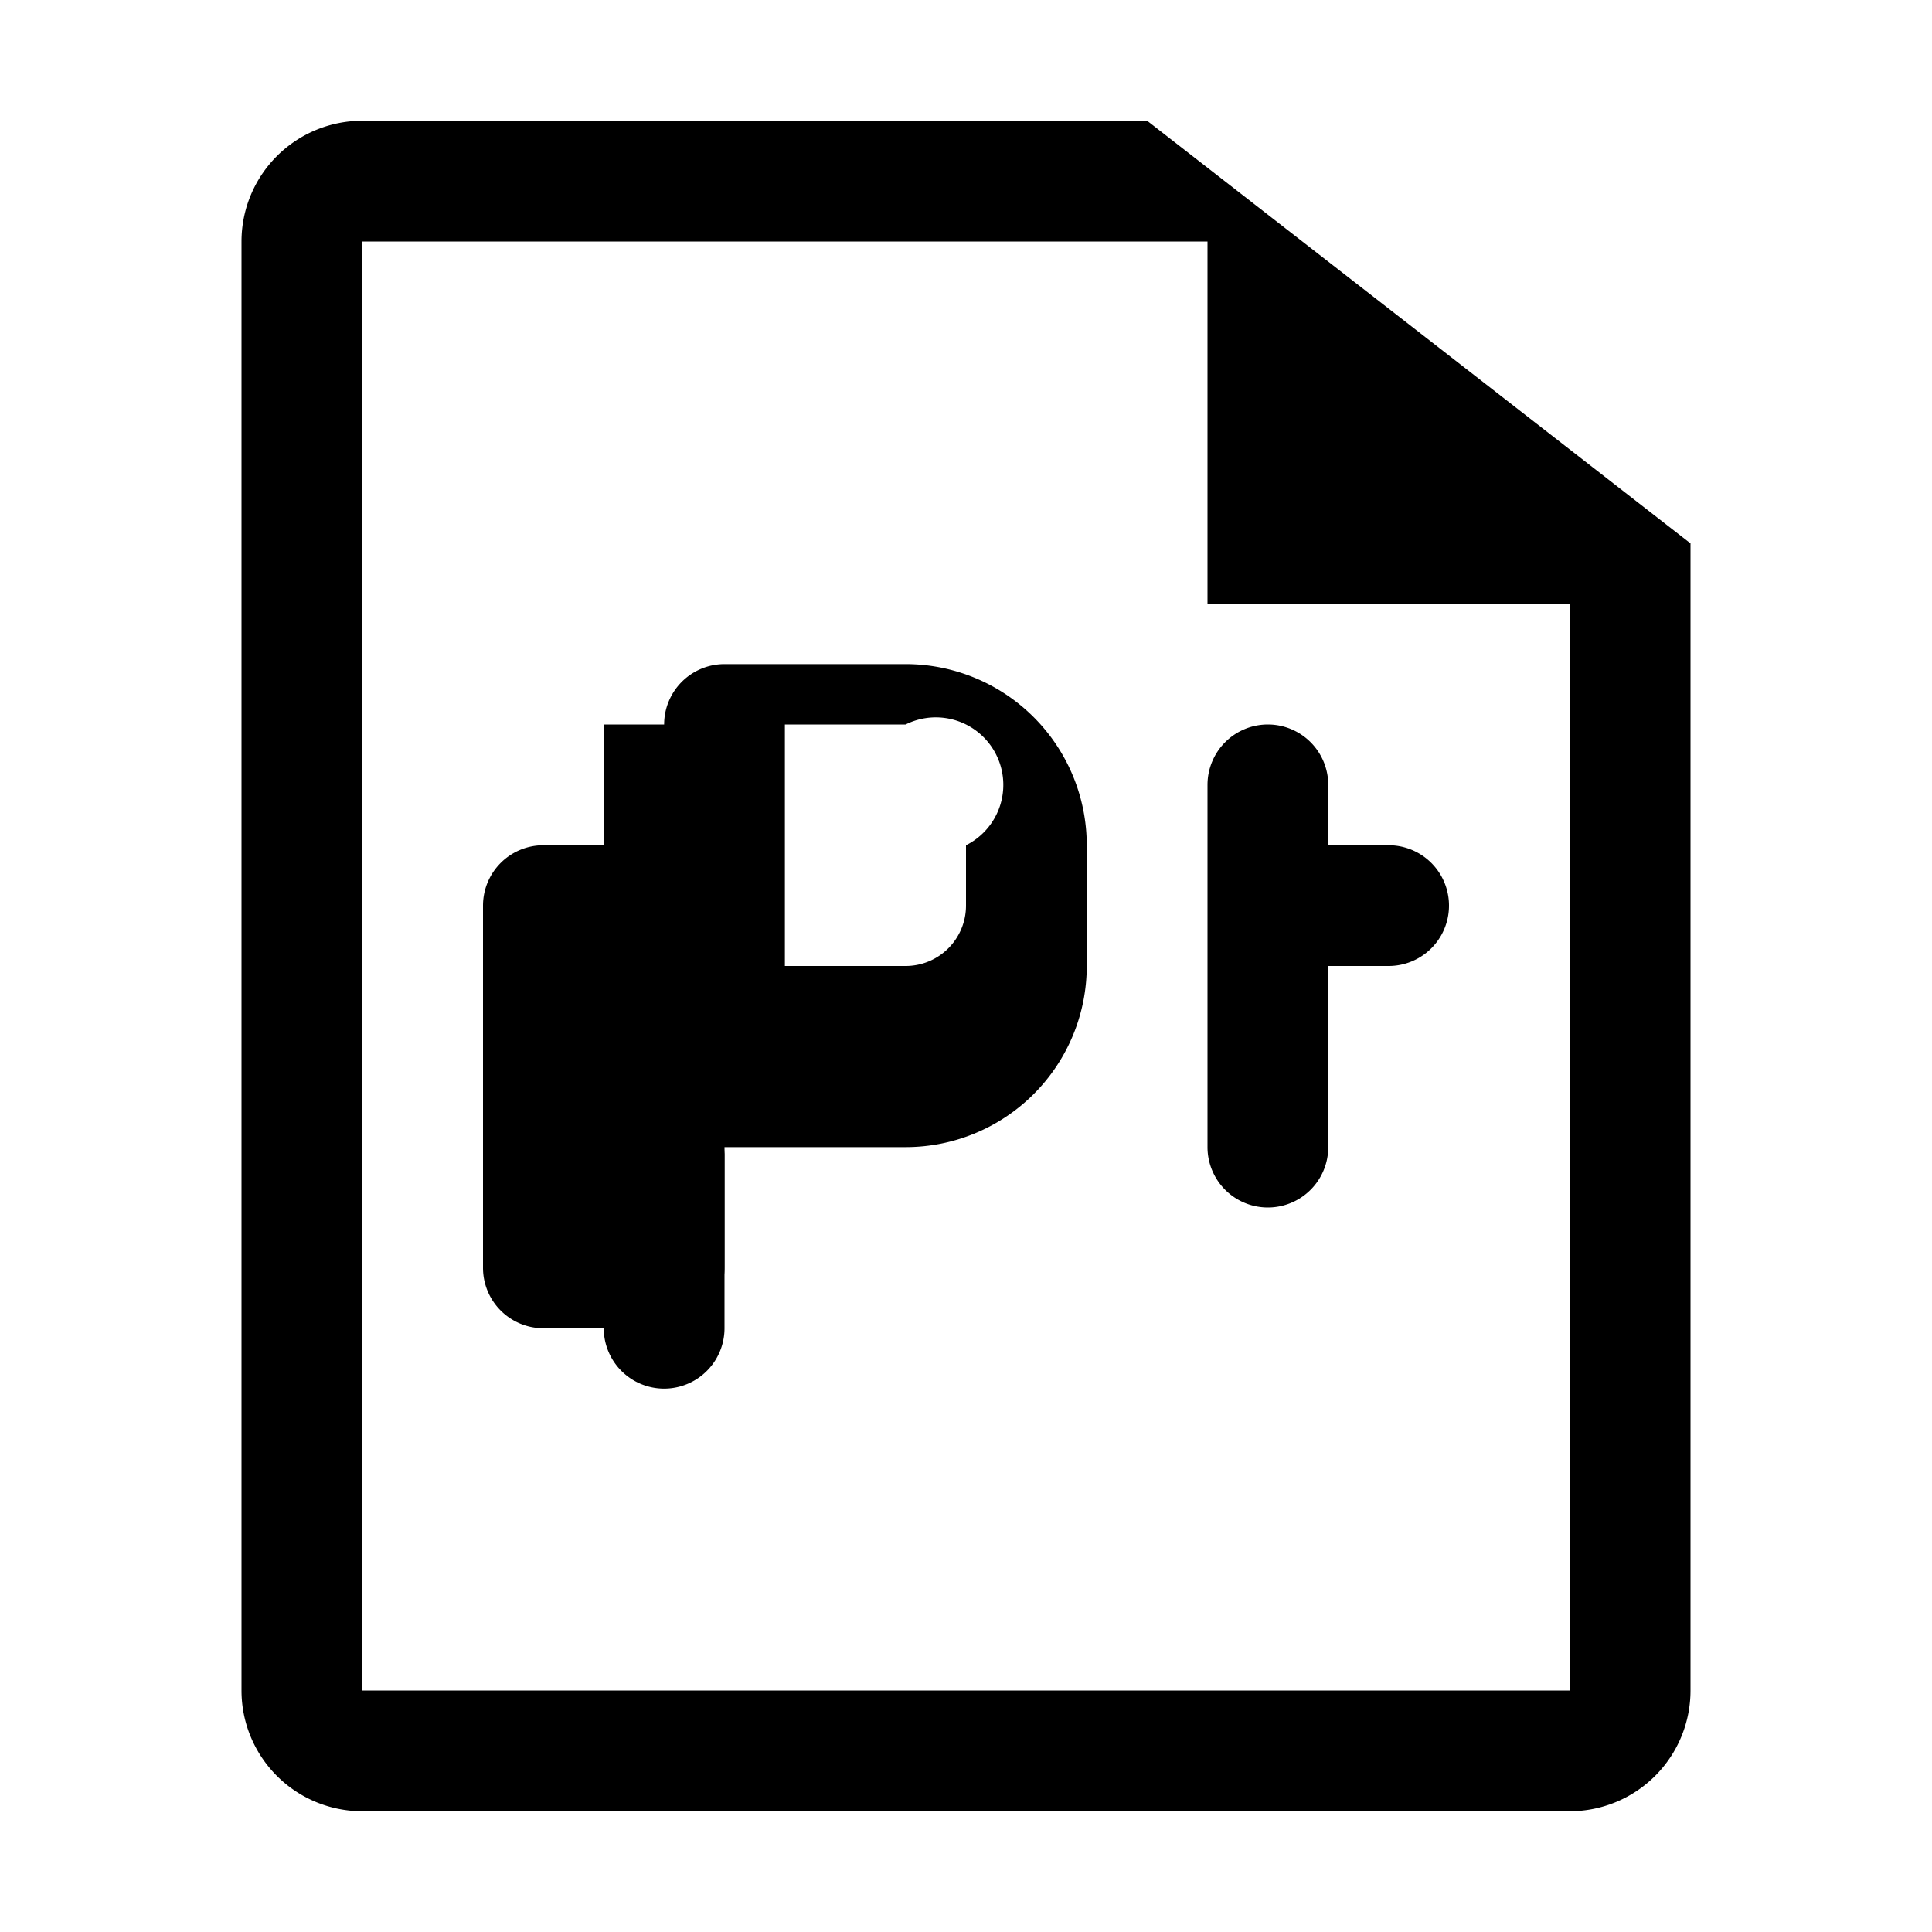 <svg height="64px" width="64px" xmlns="http://www.w3.org/2000/svg" class="icon-large" viewBox="0 0 16 16">
                            <path d="M5.5 6a.5.5 0 0 1 .5-.5h1.5A1.5 1.5 0 0 1 9 7v1a1.5 1.5 0 0 1-1.5 1.5H6v1.5a.5.5 0 0 1-1 0V6zm1 .5V8h1a.5.5 0 0 0 .5-.5V7A.5.5 0 0 0 7.5 6h-1z"></path>
                            <path d="M10.5 6a.5.5 0 0 0-.5.5v3a.5.5 0 0 0 1 0V8h.5a.5.5 0 0 0 0-1H11V6.5a.5.5 0 0 0-.5-.5z"></path>
                            <path d="M4 7.5A.5.5 0 0 1 4.5 7h1a.5.5 0 0 1 .5.5v3a.5.5 0 0 1-.5.5H4.5a.5.5 0 0 1-.5-.5v-3zm1 .5v2h.5a.5.5 0 0 0 .5-.5v-1A.5.5 0 0 0 5.5 8H5z"></path>
                            <path d="M14 4.5V14a1 1 0 0 1-1 1H3a1 1 0 0 1-1-1V2a1 1 0 0 1 1-1h6.5L14 4.5zM13 5h-3V2H3v12h10V5z"></path>
                        </svg>